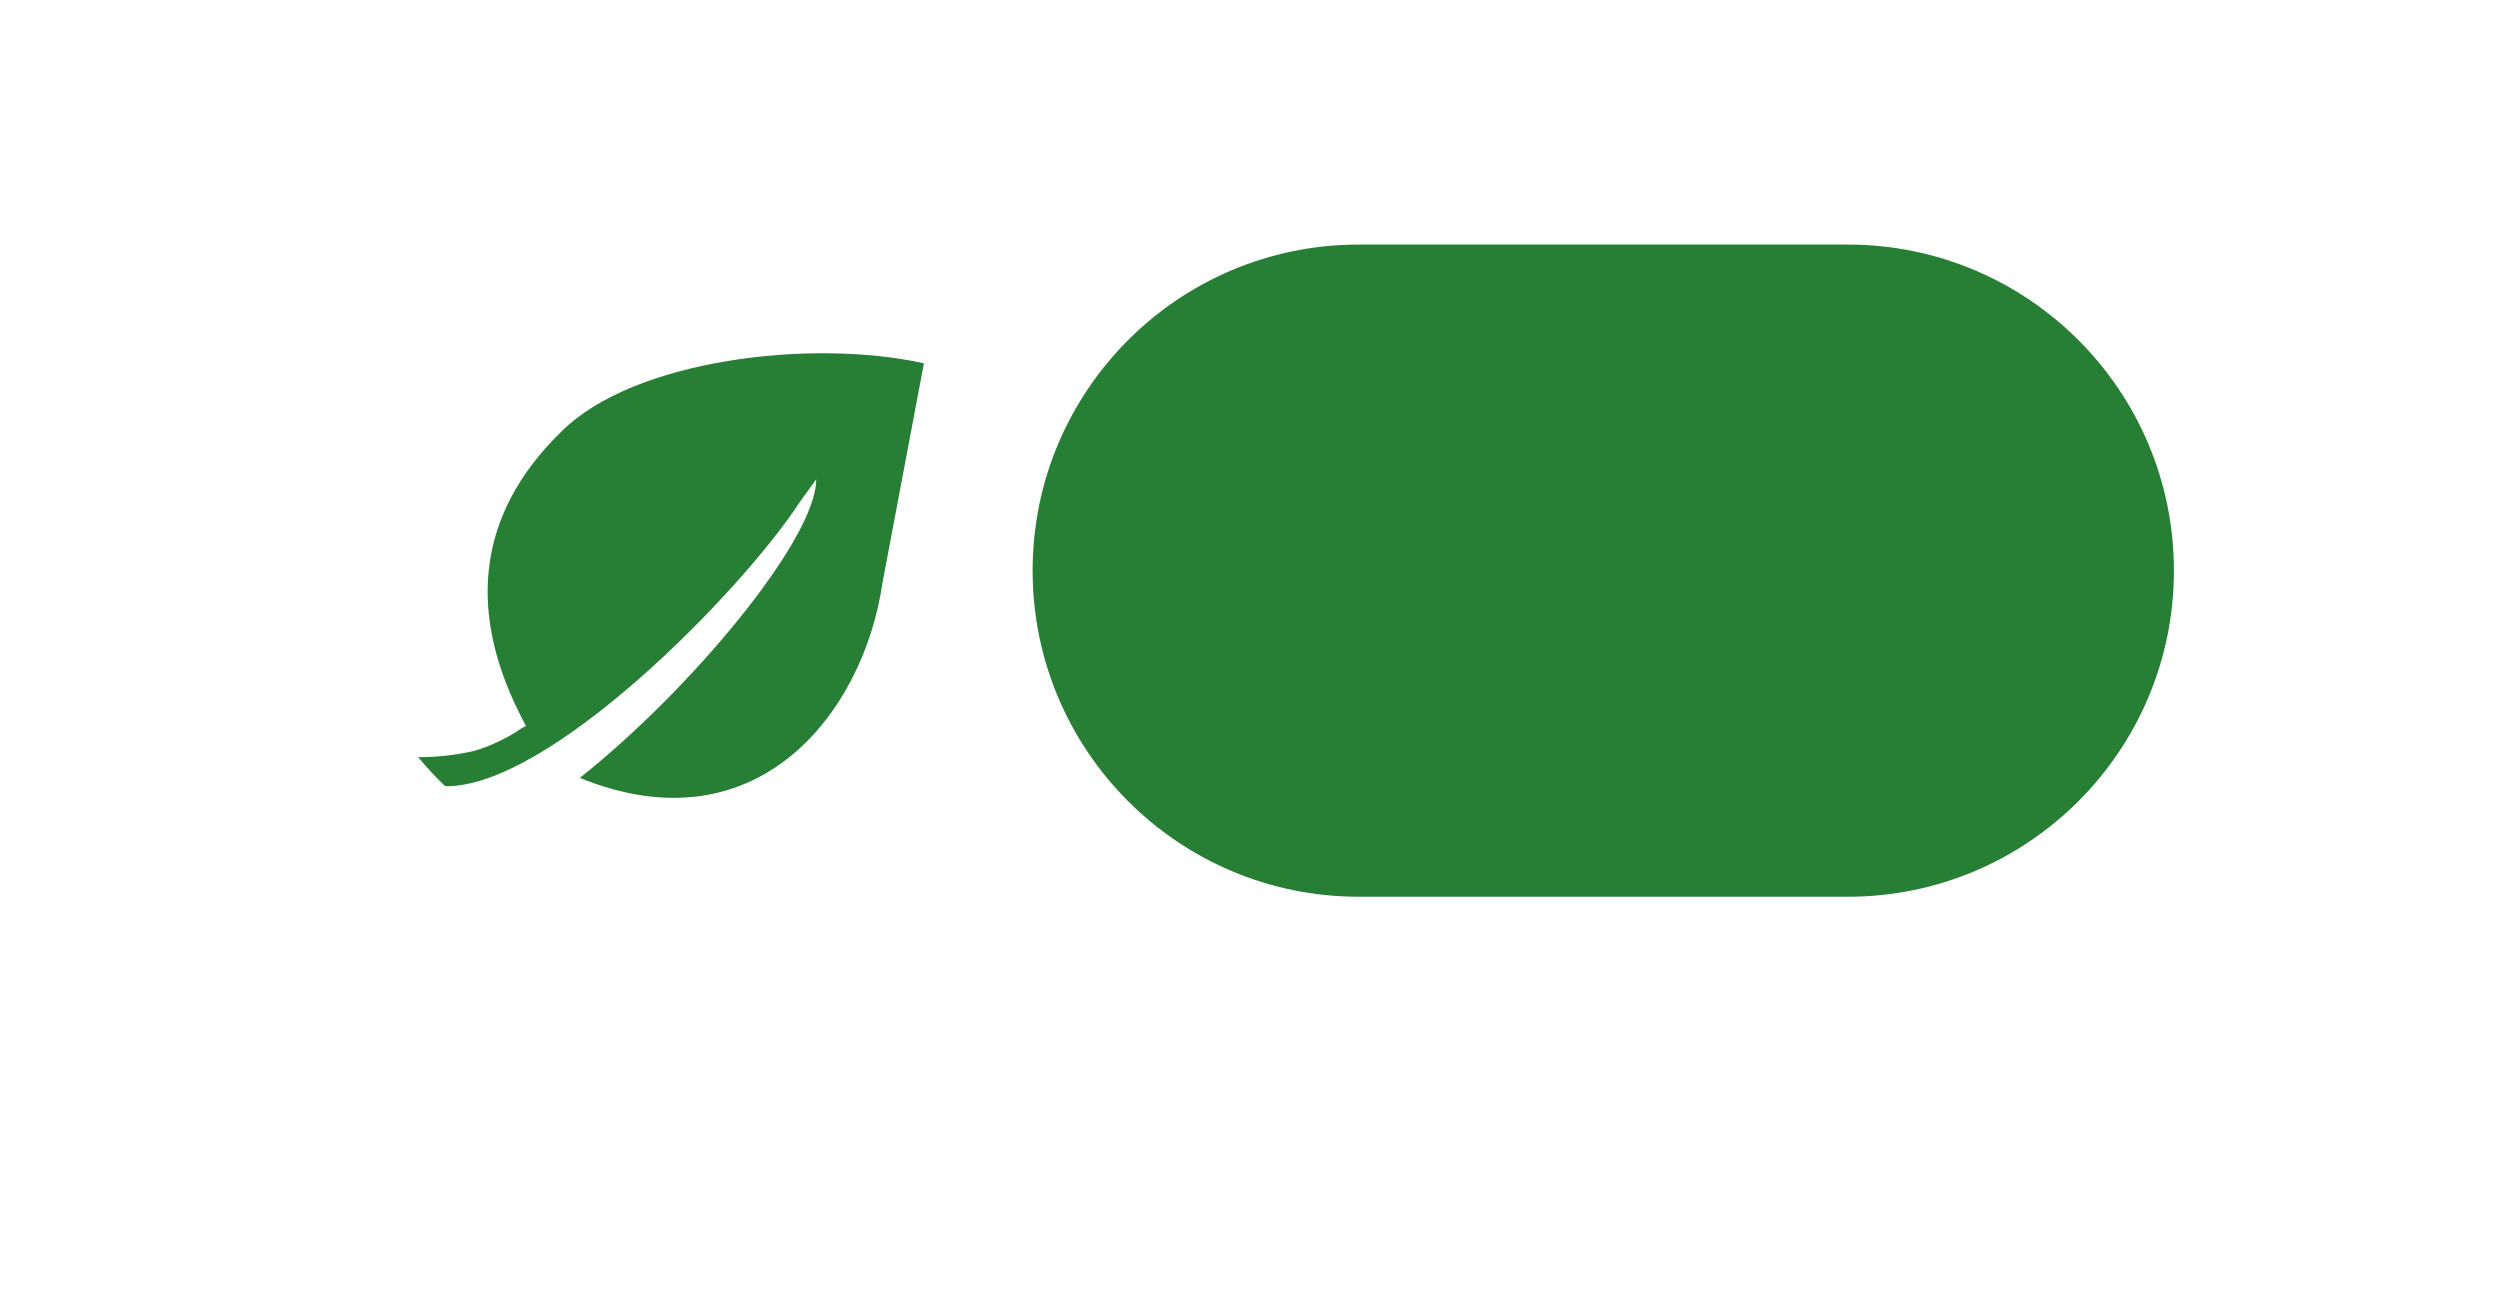 <svg width="92" height="48" viewBox="0 0 92 48" fill="none" xmlns="http://www.w3.org/2000/svg">
<g filter="url(#filter0_d_29_2)">
<path d="M24 6H68C71.978 6 75.794 7.58 78.607 10.393C81.42 13.206 83 17.022 83 21C83 24.978 81.42 28.794 78.607 31.607C75.794 34.42 71.978 36 68 36H24C20.022 36 16.206 34.42 13.393 31.607C10.58 28.794 9 24.978 9 21C9 17.022 10.58 13.206 13.393 10.393C16.206 7.58 20.022 6 24 6Z" fill="white"/>
</g>
<path fill-rule="evenodd" clip-rule="evenodd" d="M16.38 28.931C16.029 28.594 15.698 28.238 15.388 27.863C16.081 27.866 16.772 27.79 17.447 27.634C18.073 27.449 18.665 27.166 19.201 26.795L19.354 26.719L19.278 26.566C17.219 22.676 17.447 19.012 20.653 15.887C23.321 13.217 29.881 12.455 34 13.37L32.474 21.456C31.788 26.185 27.897 31.296 21.337 28.626C25.38 25.426 30.037 19.854 30.037 17.642L29.427 18.481C27.291 21.761 20.197 29.007 16.383 28.931H16.38Z" fill="#277E35"/>
<path d="M68 9H50C43.373 9 38 14.373 38 21C38 27.627 43.373 33 50 33H68C74.627 33 80 27.627 80 21C80 14.373 74.627 9 68 9Z" fill="#277E35"/>
<defs>
<filter id="filter0_d_29_2" x="3" y="3" width="86" height="42" filterUnits="userSpaceOnUse" color-interpolation-filters="sRGB">
<feFlood flood-opacity="0" result="BackgroundImageFix"/>
<feColorMatrix in="SourceAlpha" type="matrix" values="0 0 0 0 0 0 0 0 0 0 0 0 0 0 0 0 0 0 127 0" result="hardAlpha"/>
<feOffset dy="3"/>
<feGaussianBlur stdDeviation="3"/>
<feColorMatrix type="matrix" values="0 0 0 0 0 0 0 0 0 0 0 0 0 0 0 0 0 0 0.161 0"/>
<feBlend mode="normal" in2="BackgroundImageFix" result="effect1_dropShadow_29_2"/>
<feBlend mode="normal" in="SourceGraphic" in2="effect1_dropShadow_29_2" result="shape"/>
</filter>
</defs>
</svg>
